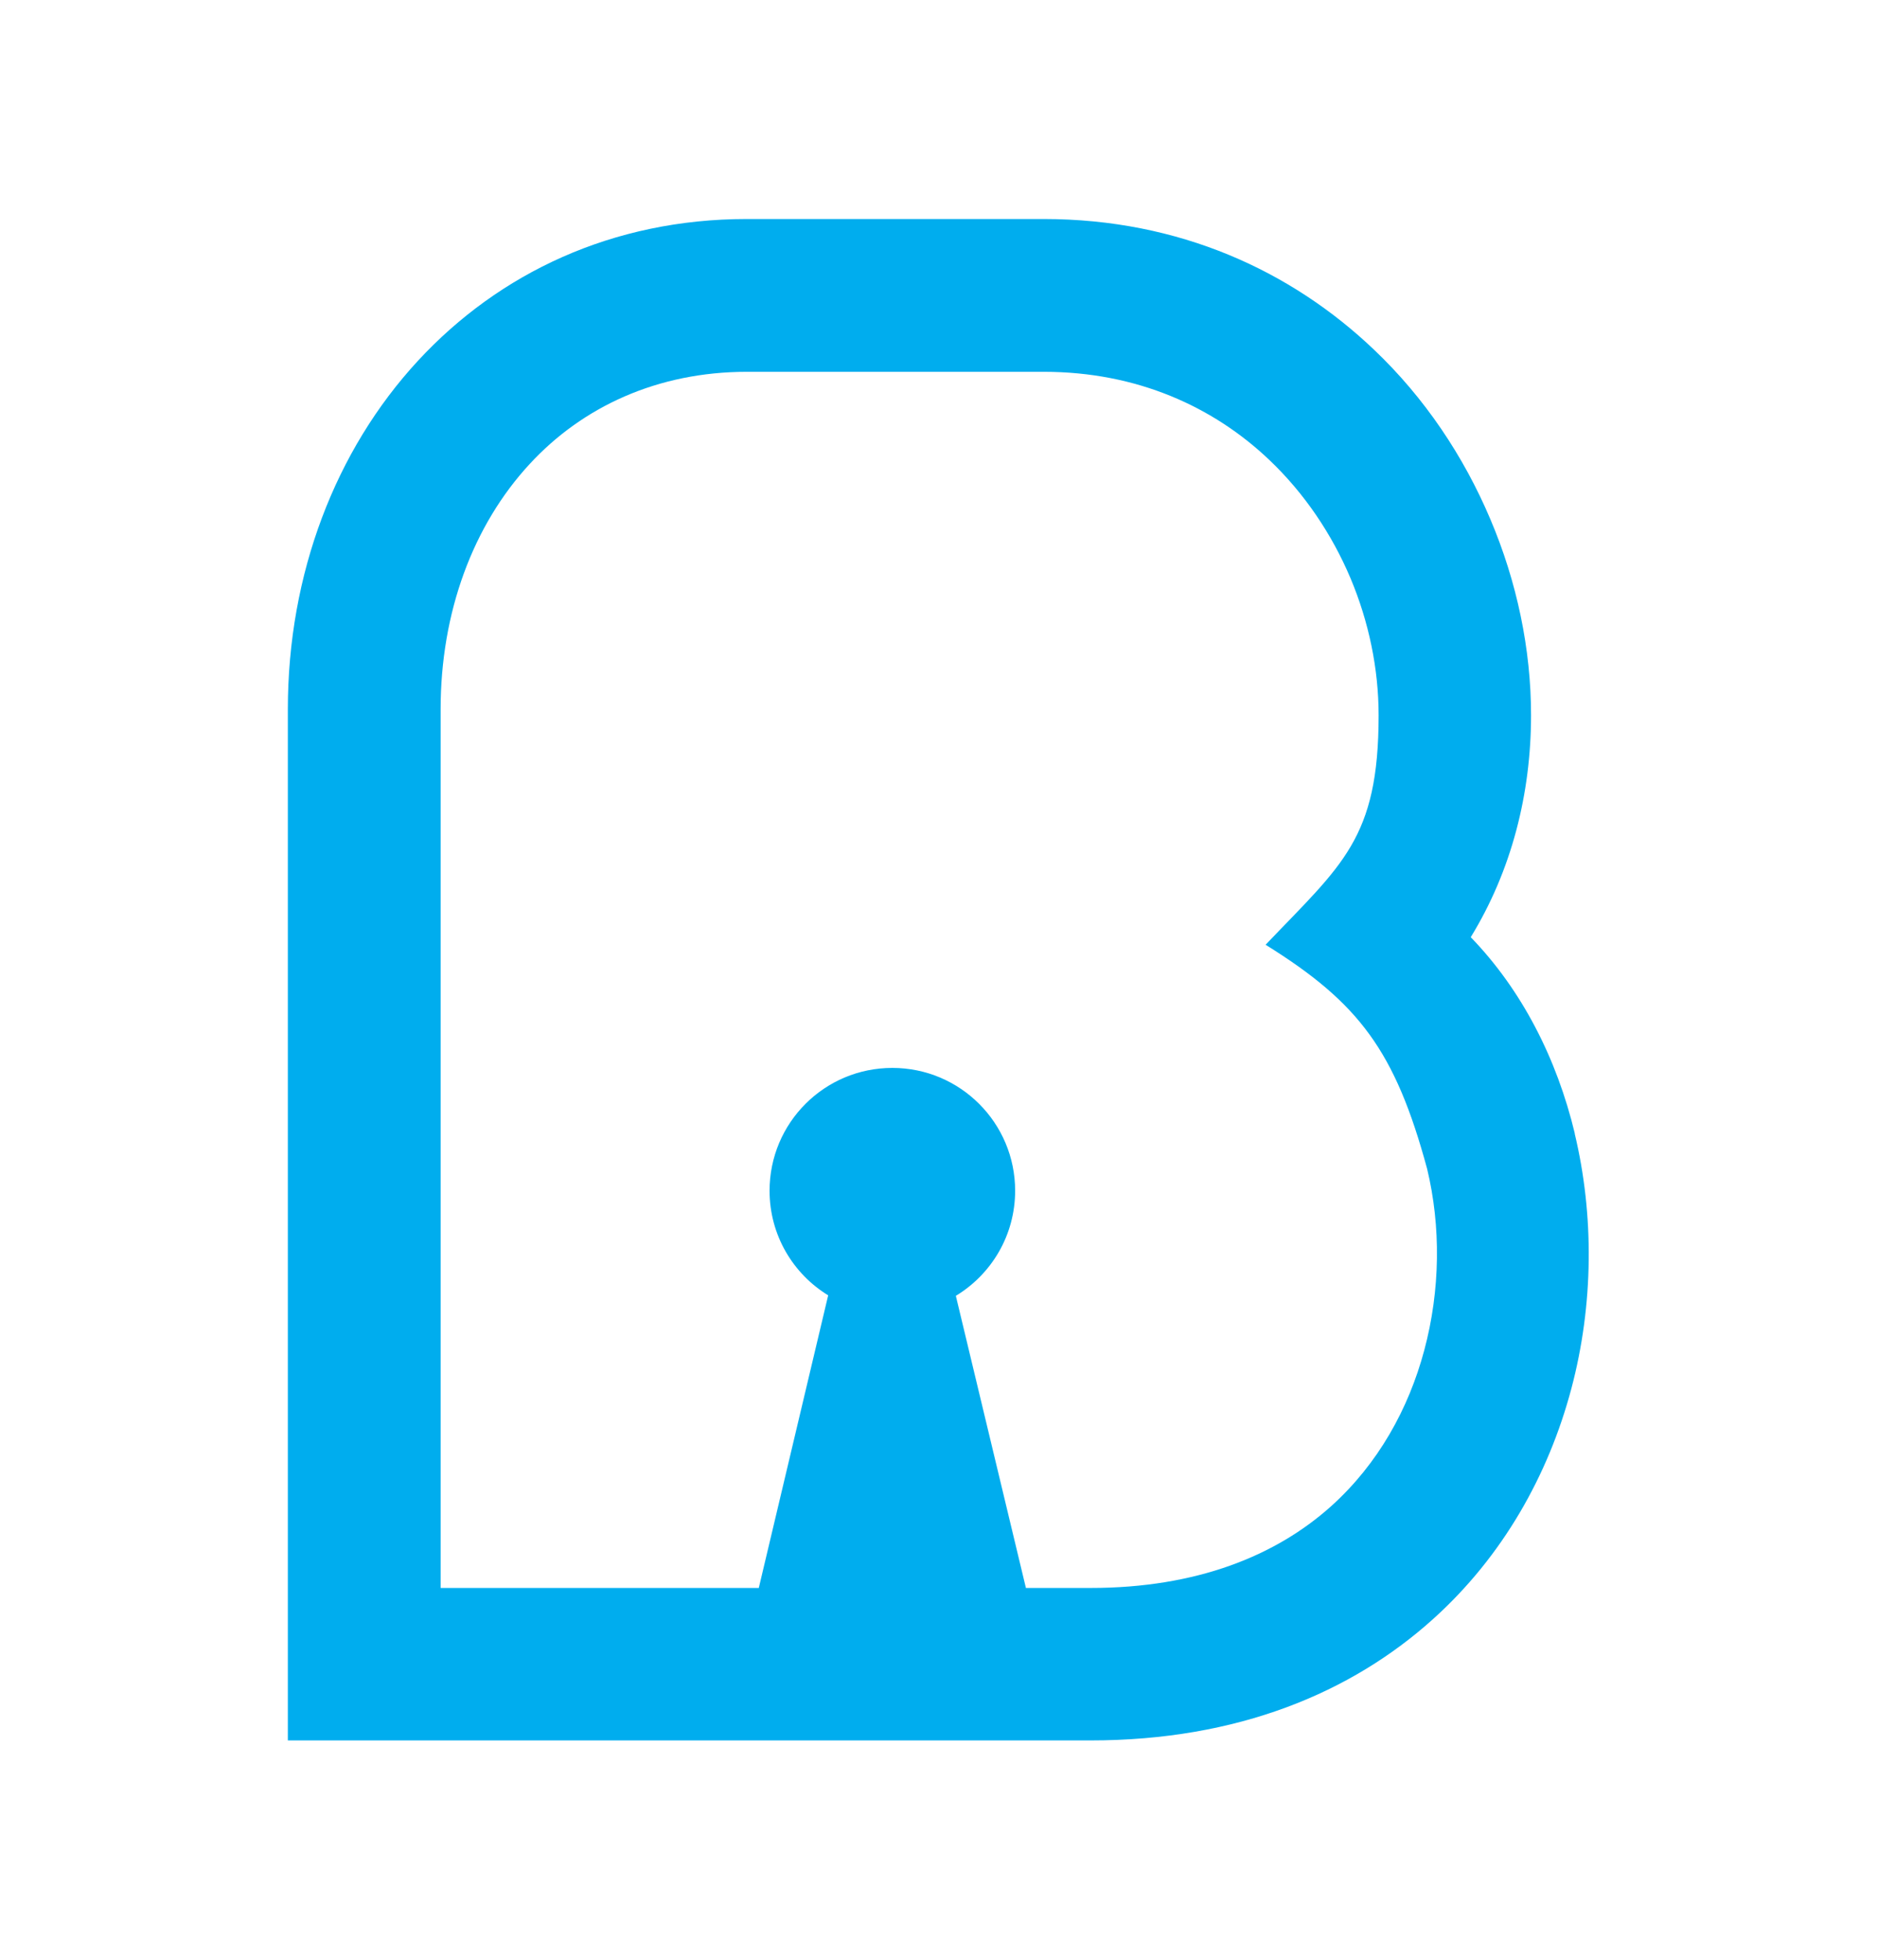 <?xml version="1.0" encoding="UTF-8"?>
<svg id="Capa_1" data-name="Capa 1" xmlns="http://www.w3.org/2000/svg" viewBox="0 0 111.44 116.33">
  <defs>
    <style>
      .cls-1 {
        fill: #00adee;
        fill-rule: evenodd;
        stroke-width: 0px;
      }
    </style>
  </defs>
  <path class="cls-1" d="M93.5,67.29c-1.07-4.46-3.15-8.53-6.18-11.66,2.43-3.96,3.58-8.53,3.58-13.18,0-3.9-.83-7.9-2.42-11.64-1.58-3.73-3.9-7.2-6.9-10.05-4.91-4.68-11.57-7.76-19.62-7.76h-17.62c-7.97,0-14.71,3.21-19.52,8.41-4.9,5.3-7.73,12.65-7.73,20.69v61.21h47.65c8.76,0,15.5-2.84,20.35-7.21,4.14-3.73,6.84-8.55,8.2-13.66,1.33-5,1.36-10.32.2-15.16ZM84.56,80.15c-.93,3.48-2.74,6.74-5.51,9.24-3.28,2.95-7.99,4.87-14.3,4.87h-3.84l-4.16-17.34c2.11-1.28,3.52-3.59,3.52-6.24,0-4.02-3.26-7.29-7.29-7.29s-7.29,3.26-7.29,7.29c0,2.63,1.39,4.93,3.48,6.21l-4.12,17.37h-18.89v-52.15c0-5.78,1.93-10.94,5.29-14.57,3.13-3.39,7.58-5.47,12.9-5.47h17.62c5.54,0,10.08,2.08,13.4,5.24,2.09,1.99,3.71,4.41,4.81,7.01,1.09,2.59,1.67,5.38,1.67,8.14,0,7.34-2.17,8.86-6.71,13.62,5.55,3.45,7.69,6.3,9.59,13.3.82,3.41.79,7.19-.17,10.77Z"/>
</svg>